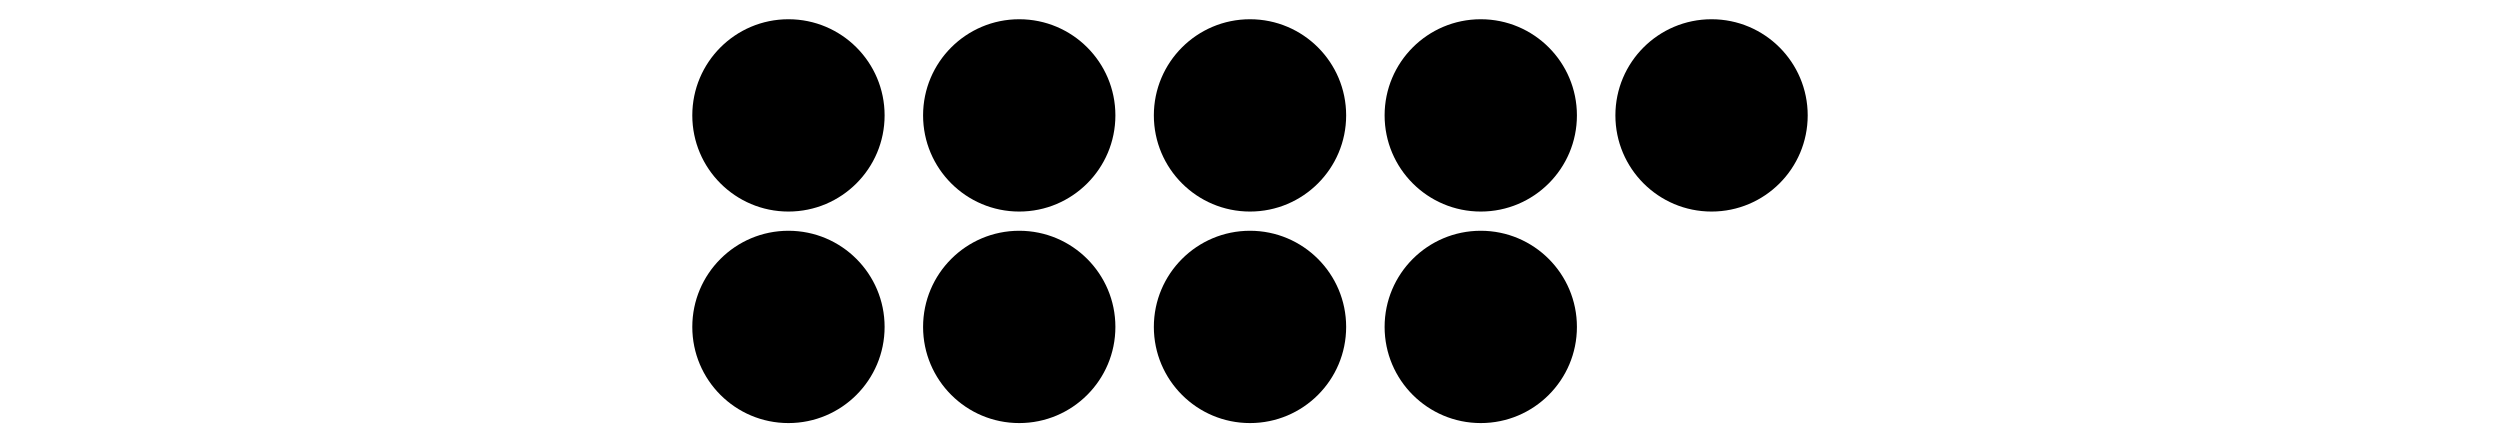 <?xml version='1.0' encoding='UTF-8'?>
<!-- This file was generated by dvisvgm 2.1.3 -->
<svg height='82.8pt' version='1.1' viewBox='-72 -72 468 82.8' width='468pt' xmlns='http://www.w3.org/2000/svg' xmlns:xlink='http://www.w3.org/1999/xlink'>
<defs>
<clipPath id='clip1'>
<path d='M-72.004 10.801V-72H396.004V10.801ZM396.004 -72'/>
</clipPath>
</defs>
<g id='page1'>
<path clip-path='url(#clip1)' d='M93.598 -50.398C93.598 -60.34 85.539 -68.398 75.598 -68.398C65.656 -68.398 57.598 -60.34 57.598 -50.398C57.598 -40.457 65.656 -32.398 75.598 -32.398C85.539 -32.398 93.598 -40.457 93.598 -50.398Z'/>
<path clip-path='url(#clip1)' d='M136.801 -50.398C136.801 -60.34 128.742 -68.398 118.801 -68.398C108.859 -68.398 100.801 -60.34 100.801 -50.398C100.801 -40.457 108.859 -32.398 118.801 -32.398C128.742 -32.398 136.801 -40.457 136.801 -50.398Z'/>
<path clip-path='url(#clip1)' d='M180 -50.398C180 -60.34 171.941 -68.398 162 -68.398S144 -60.34 144 -50.398C144 -40.457 152.059 -32.398 162 -32.398S180 -40.457 180 -50.398Z'/>
<path clip-path='url(#clip1)' d='M223.199 -50.398C223.199 -60.34 215.141 -68.398 205.199 -68.398C195.258 -68.398 187.199 -60.34 187.199 -50.398C187.199 -40.457 195.258 -32.398 205.199 -32.398C215.141 -32.398 223.199 -40.457 223.199 -50.398Z'/>
<path clip-path='url(#clip1)' d='M266.402 -50.398C266.402 -60.34 258.344 -68.398 248.402 -68.398C238.461 -68.398 230.402 -60.34 230.402 -50.398C230.402 -40.457 238.461 -32.398 248.402 -32.398C258.344 -32.398 266.402 -40.457 266.402 -50.398Z'/>
<path clip-path='url(#clip1)' d='M93.598 -10.801C93.598 -20.742 85.539 -28.801 75.598 -28.801C65.656 -28.801 57.598 -20.742 57.598 -10.801C57.598 -0.859 65.656 7.199 75.598 7.199C85.539 7.199 93.598 -0.859 93.598 -10.801Z'/>
<path clip-path='url(#clip1)' d='M136.801 -10.801C136.801 -20.742 128.742 -28.801 118.801 -28.801C108.859 -28.801 100.801 -20.742 100.801 -10.801C100.801 -0.859 108.859 7.199 118.801 7.199C128.742 7.199 136.801 -0.859 136.801 -10.801Z'/>
<path clip-path='url(#clip1)' d='M180 -10.801C180 -20.742 171.941 -28.801 162 -28.801S144 -20.742 144 -10.801C144 -0.859 152.059 7.199 162 7.199S180 -0.859 180 -10.801Z'/>
<path clip-path='url(#clip1)' d='M223.199 -10.801C223.199 -20.742 215.141 -28.801 205.199 -28.801C195.258 -28.801 187.199 -20.742 187.199 -10.801C187.199 -0.859 195.258 7.199 205.199 7.199C215.141 7.199 223.199 -0.859 223.199 -10.801Z'/>
</g>
</svg>
